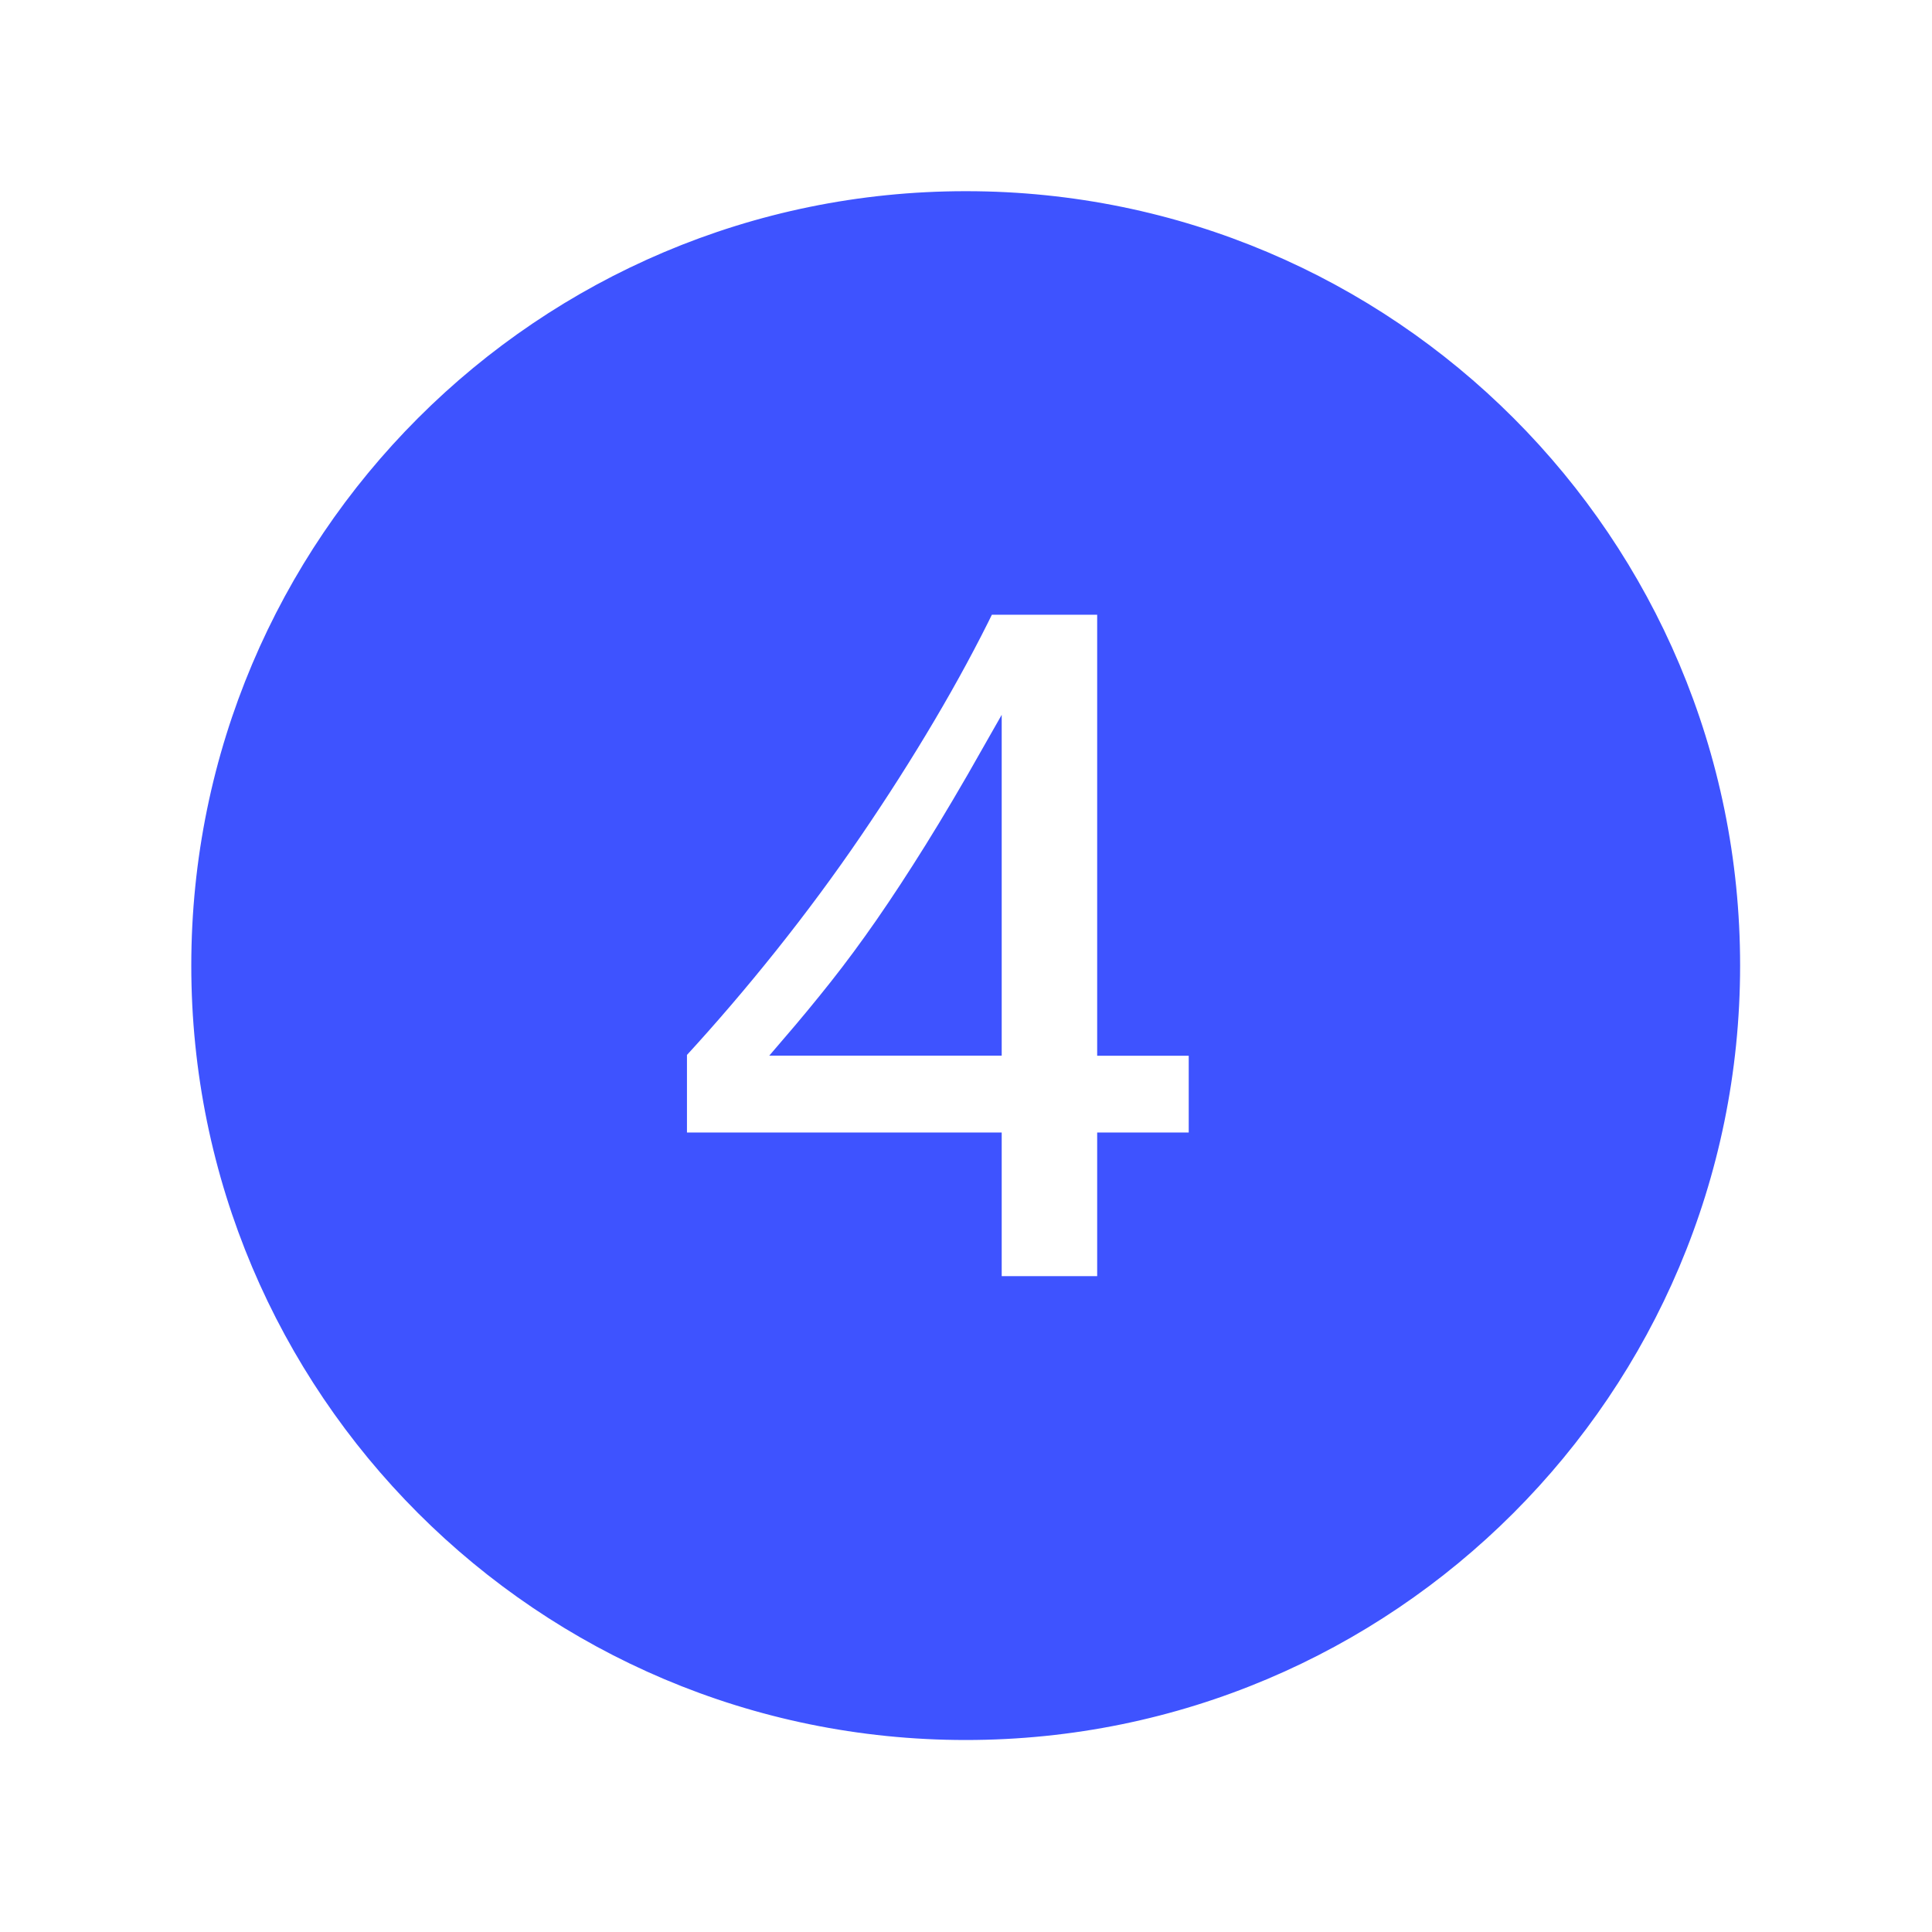 <svg width="96" height="96" xmlns="http://www.w3.org/2000/svg" xmlns:xlink="http://www.w3.org/1999/xlink" xml:space="preserve" overflow="hidden"><g transform="translate(-470 -339)"><path d="M513.962 385C513.186 386.118 512.422 387.151 511.671 388.1 510.92 389.049 510.134 390 509.313 390.955L519.274 390.955 519.274 376.416C518.233 378.253 517.281 379.864 516.419 381.247 515.557 382.63 514.738 383.881 513.962 385Z" stroke="#3E53FF" fill="#3E53FF"></path><path d="M517.986 349C497.01 348.999 480.006 366.003 480.005 386.979 480.004 407.955 497.008 424.959 517.984 424.96 538.96 424.961 555.964 407.957 555.965 386.981 555.965 386.981 555.965 386.98 555.965 386.98 555.974 366.014 538.985 349.009 518.019 349 518.008 349 517.997 349 517.986 349ZM529.567 395.773 525.018 395.773 525.018 402.912 519.274 402.912 519.274 395.773 503.635 395.773 503.635 391.225C505.184 389.542 506.701 387.771 508.184 385.912 509.667 384.053 511.062 382.166 512.368 380.251 513.674 378.336 514.886 376.433 516.005 374.54 517.124 372.647 518.114 370.816 518.975 369.045L525.018 369.045 525.018 390.959 529.567 390.959Z" stroke="#3E53FF" fill="#3E53FF"></path></g></svg>